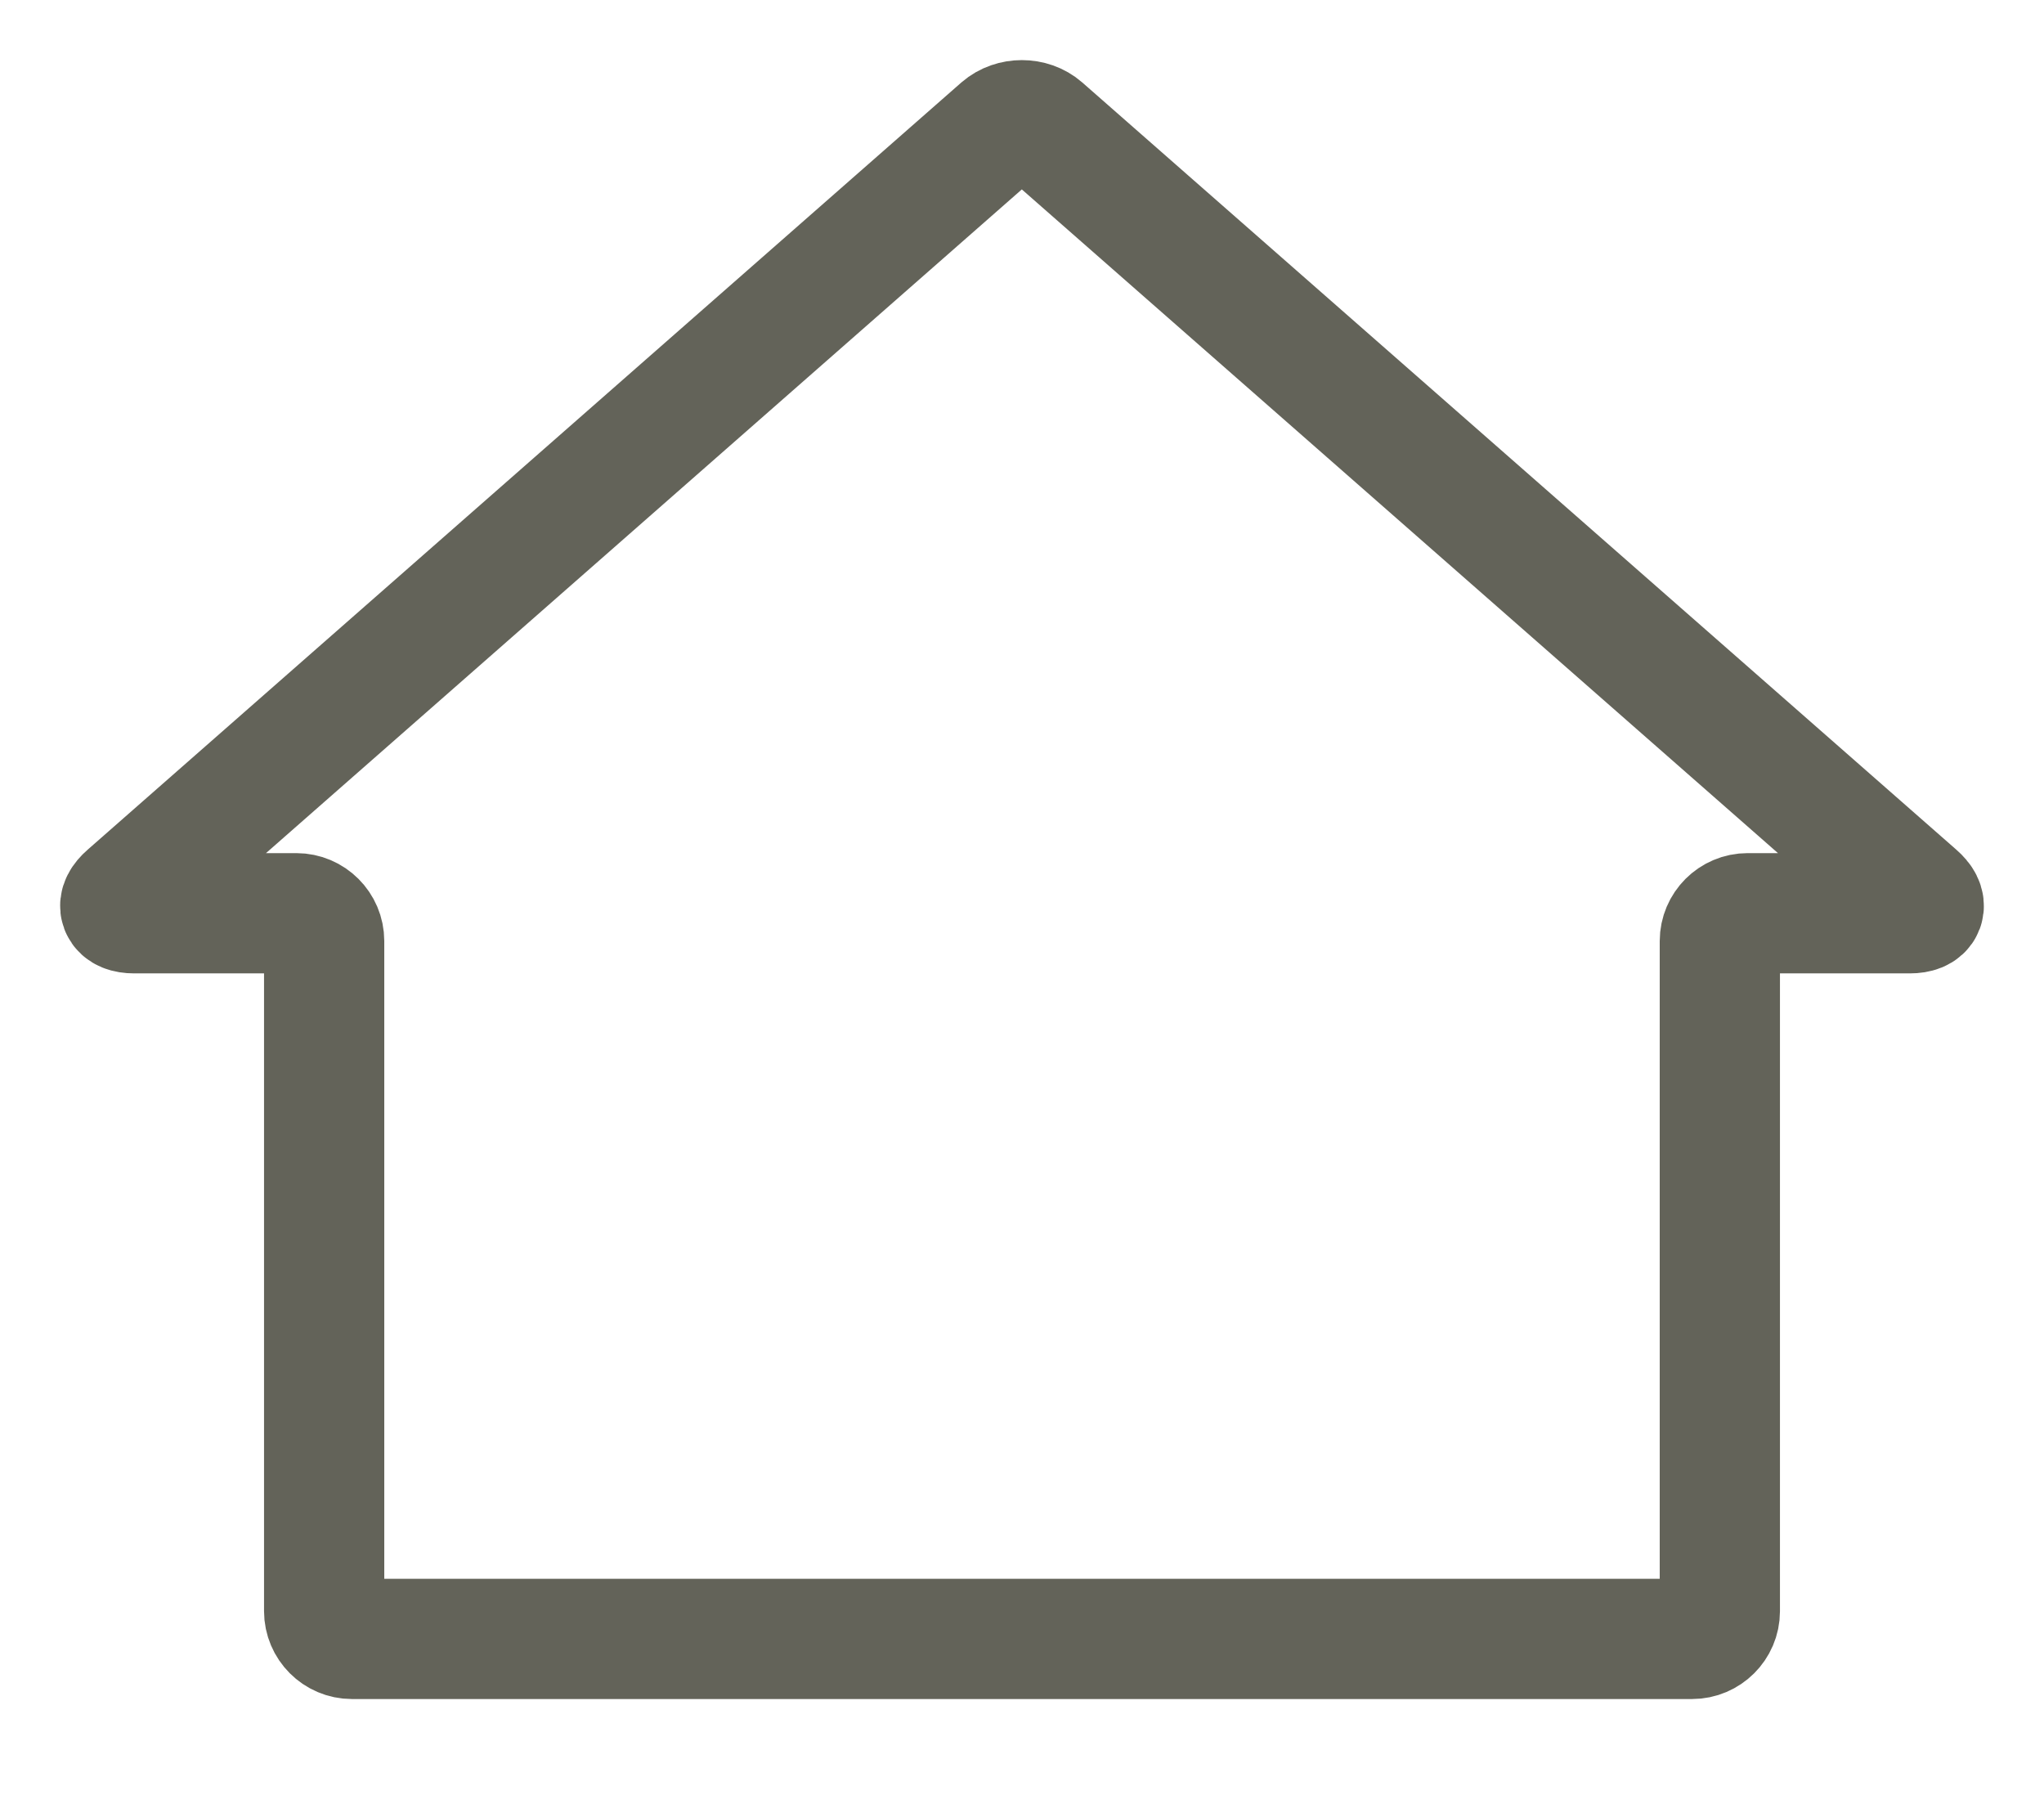 <svg xmlns="http://www.w3.org/2000/svg" width="17" height="15" viewBox="0 0 17 15">
    <g fill="none" fill-rule="evenodd" stroke-linecap="round" stroke-linejoin="round">
        <g stroke="#636359">
            <g>
                <path d="M166.073 530.628c.127 0 .231-.104.231-.23v-5.573c0-.127.104-.231.231-.231h1.35c.127 0 .153-.069.057-.152l-7.27-6.38c-.095-.083-.251-.083-.347 0l-7.267 6.38c-.096.083-.07.152.057.152h1.35c.127 0 .231.104.231.231v5.572c0 .127.104.231.231.231h11.146z" transform="translate(-281 -1829) translate(129 1312)"/>
            </g>
        </g>
    </g>
</svg>
